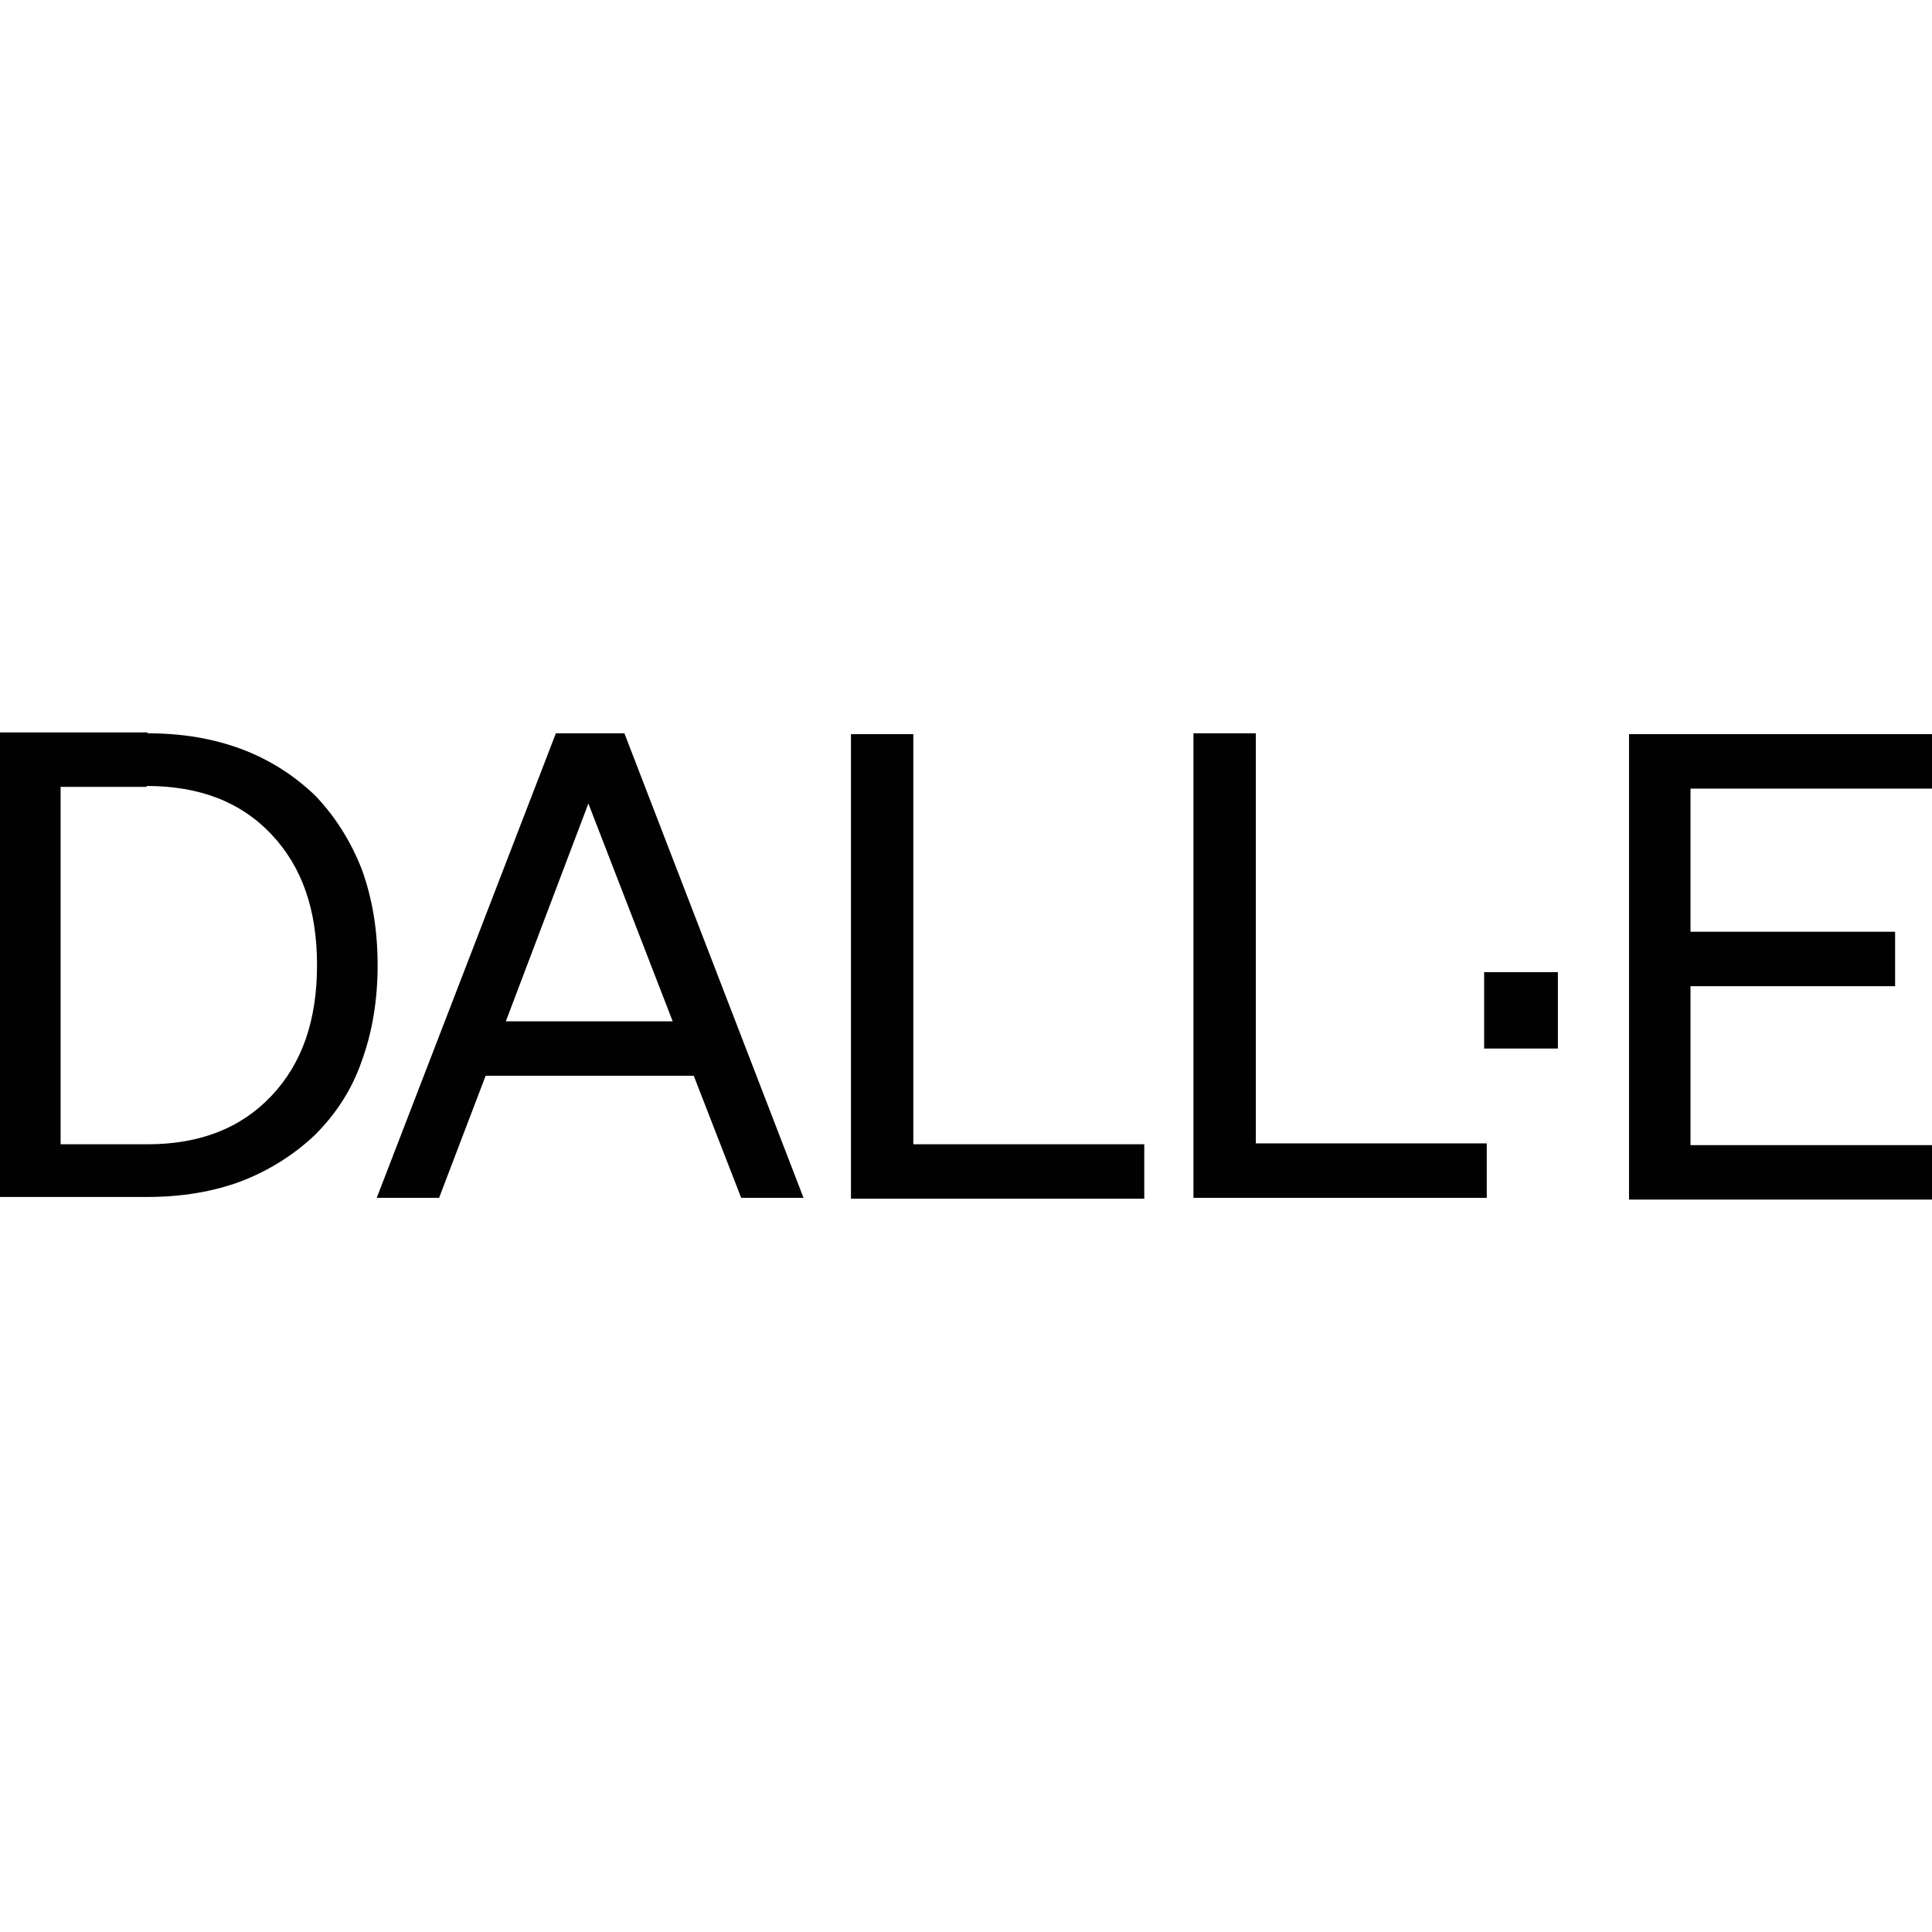 <?xml version="1.0" encoding="UTF-8"?>
<svg id="Layer_1" data-name="Layer 1" xmlns="http://www.w3.org/2000/svg" viewBox="0 0 22 22">
  <defs>
    <style>
      .cls-1 {
        fill: #010101;
        fill-rule: evenodd;
      }
    </style>
  </defs>
  <path class="cls-1" d="M1.68,8.35c.39,0,.75.06,1.07.18.32.12.6.3.84.53.23.24.41.53.53.84.12.33.18.69.18,1.09s-.06.76-.18,1.09c-.11.32-.29.6-.53.84-.24.23-.53.41-.84.53-.32.12-.68.18-1.07.18H0v-5.29h1.68ZM7.11,8.35l2.04,5.29h-.71l-.54-1.39h-2.37l-.53,1.39h-.71l2.04-5.29h.78ZM1.67,8.96h-.98v4.07h.99c.59,0,1.06-.18,1.41-.55.35-.37.52-.86.52-1.49s-.17-1.12-.52-1.49c-.35-.37-.82-.55-1.42-.55h0ZM6.7,9.15l-.94,2.48h1.9s-.96-2.48-.96-2.48ZM13.03,13.65h-3.34v-5.29h.71v4.67h2.63v.62ZM14.3,8.35v4.67h2.63v.62h-3.34v-5.29h.71ZM17.74,11.07v.87h-.84v-.87s.84,0,.84,0ZM18.55,13.65v-5.29h3.45v.62h-2.75v1.63h2.33v.62h-2.33v1.81h2.75v.62h-3.45Z"/>
</svg>